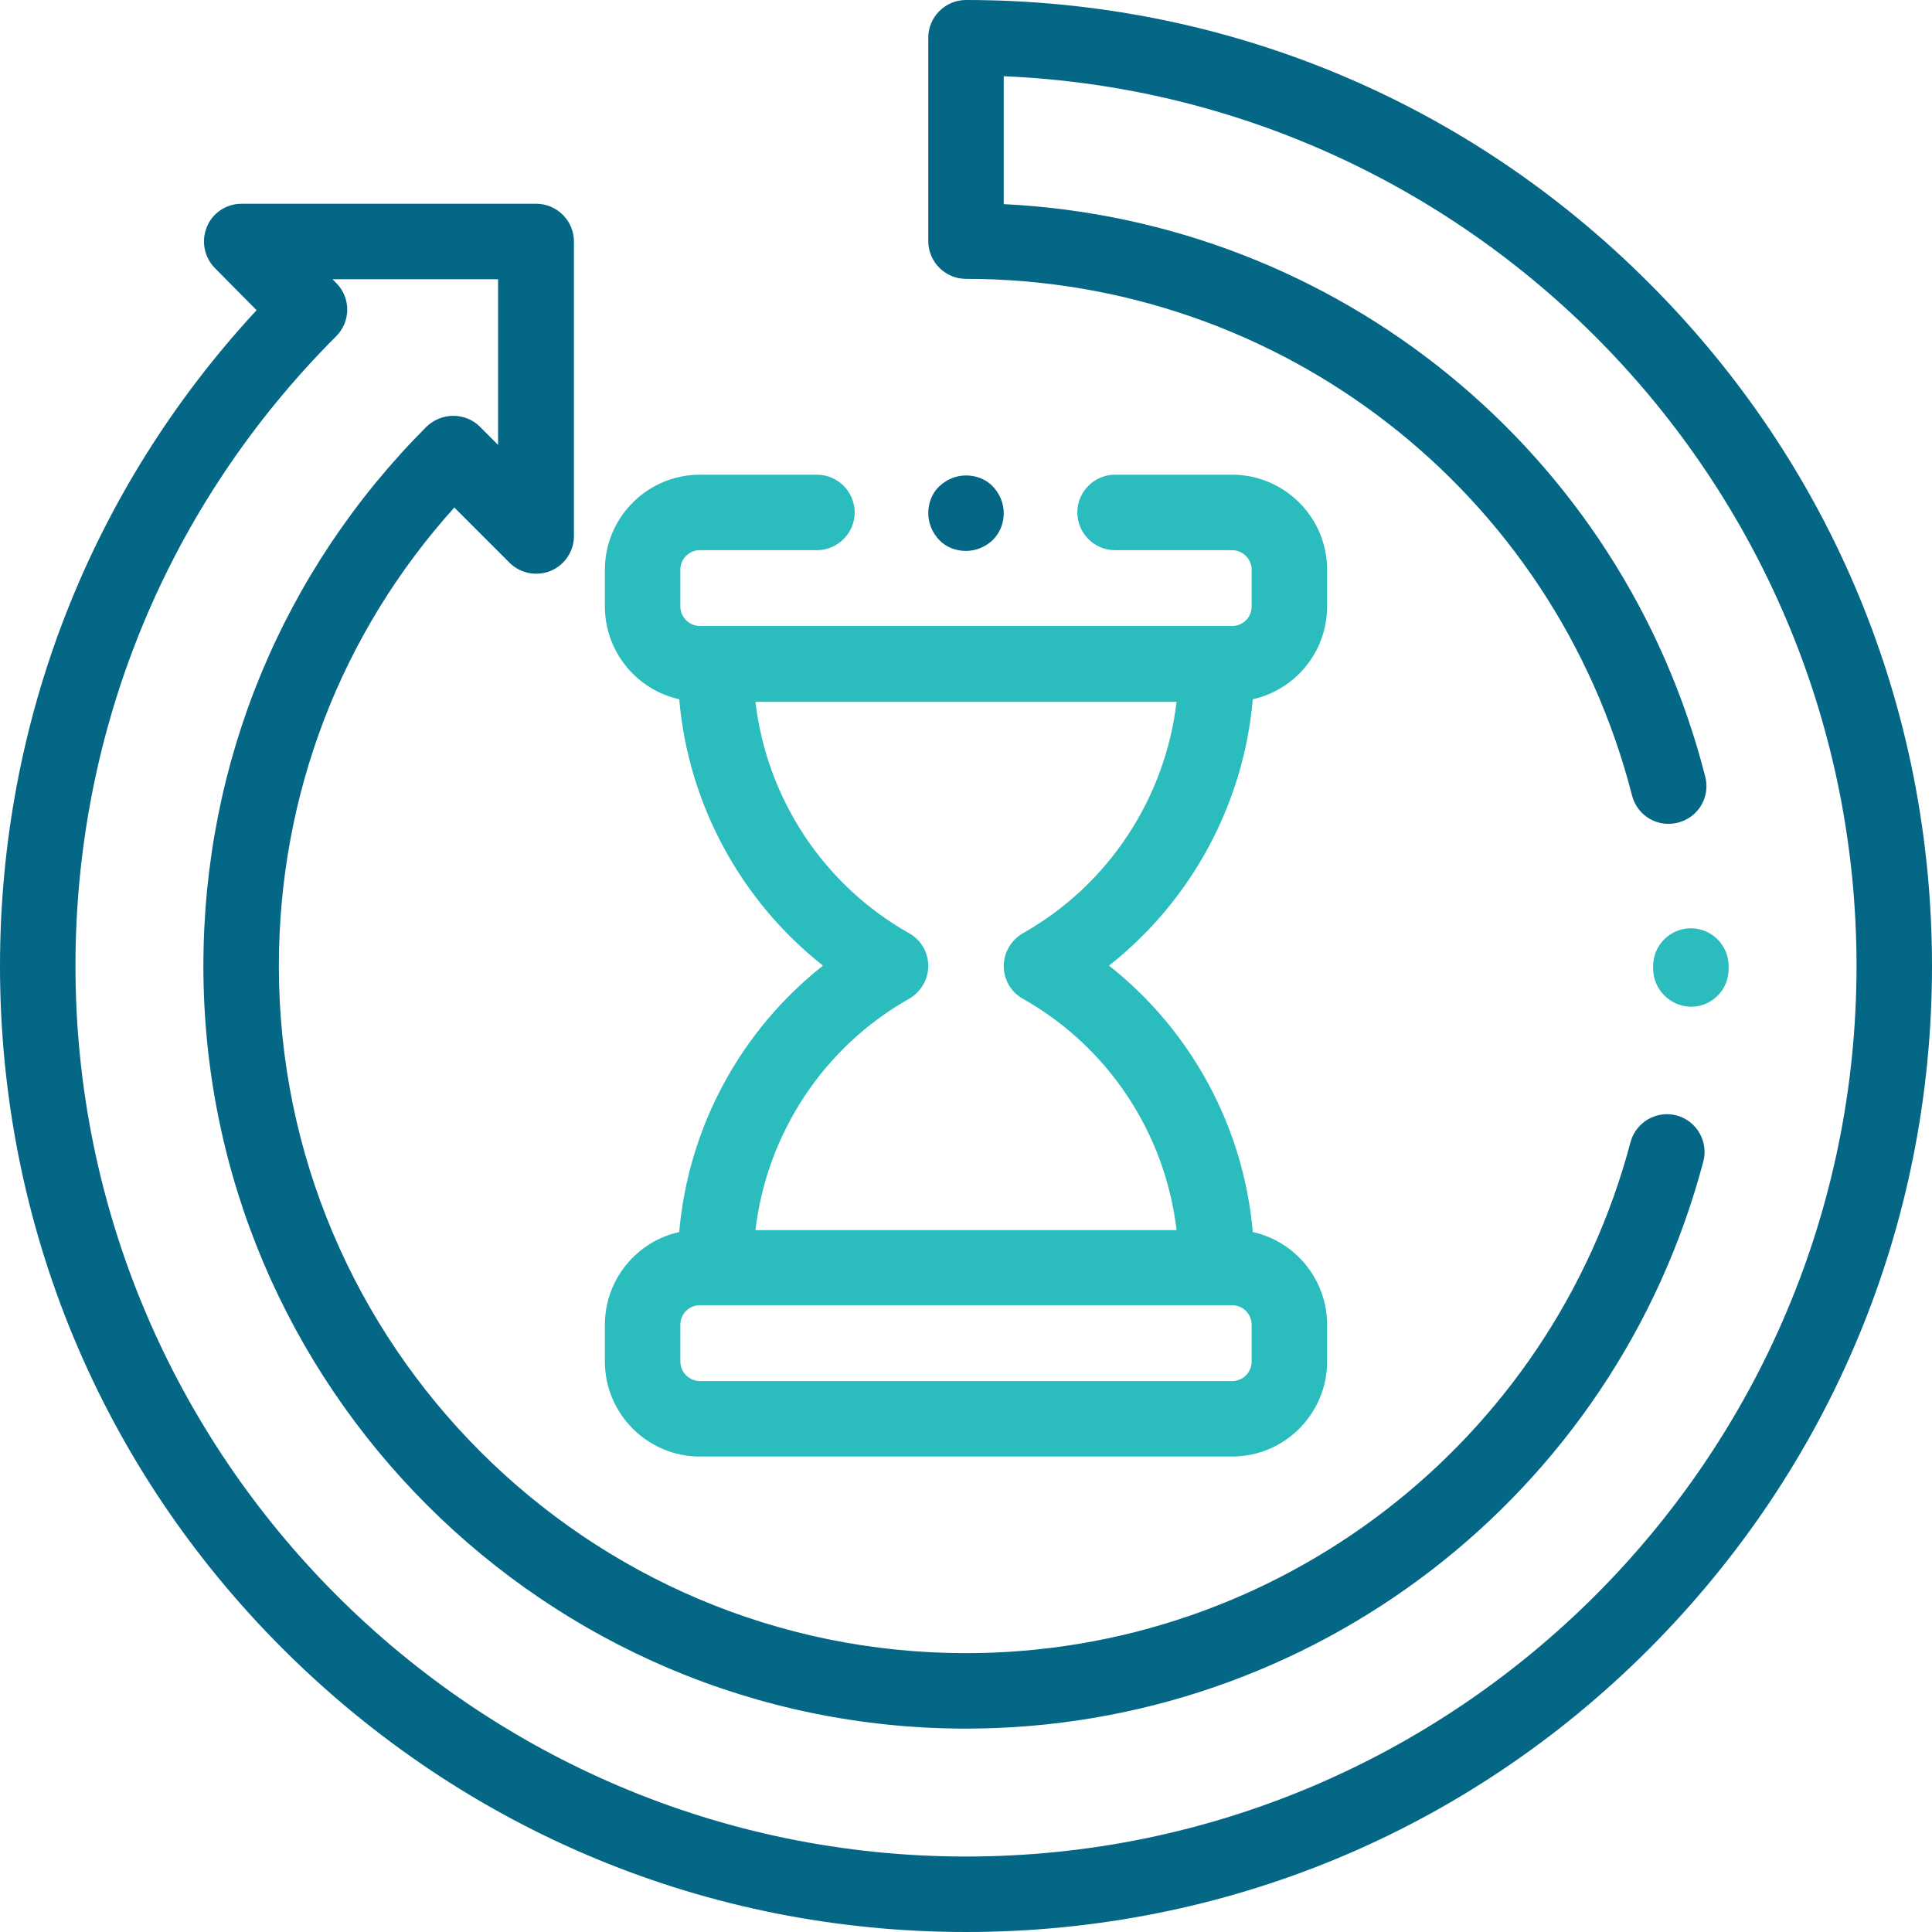 <?xml version="1.0" encoding="utf-8"?>
<!-- Generator: Adobe Illustrator 28.0.0, SVG Export Plug-In . SVG Version: 6.00 Build 0)  -->
<svg version="1.1" id="Layer_1" xmlns="http://www.w3.org/2000/svg" xmlns:xlink="http://www.w3.org/1999/xlink" x="0px" y="0px"
	 viewBox="0 0 512 512" style="enable-background:new 0 0 512 512;" xml:space="preserve">
<style type="text/css">
	.st0{fill:#2BBDBE;}
	.st1{fill:#036785;}
</style>
<path class="st0" d="M448.1,266.8c5.5,0,10-4.4,10-10V256c0-5.5-4.5-10-10-10s-10,4.5-10,10v0.7
	C438.1,262.2,442.6,266.7,448.1,266.8L448.1,266.8z"/>
<path class="st1" d="M437,75C388.7,26.6,324.4,0,256,0c-5.5,0-10,4.5-10,10v53.9c0,5.5,4.5,10,10,10c83.3,0,155.9,56.3,176.5,136.9
	c1.4,5.4,6.8,8.6,12.2,7.2c5.4-1.4,8.6-6.8,7.2-12.2c-22-86.2-97.6-147.4-185.9-151.7V20.2c125.5,5.3,226,109,226,235.8
	c0,130.1-105.9,236-236,236S20,386.1,20,256c0-63,24.5-122.3,69.1-166.9c3.9-3.9,3.9-10.2,0-14.1l-1-1H132v43.9l-4.8-4.8
	c-1.9-1.9-4.4-2.9-7.1-2.9s-5.2,1.1-7.1,2.9C74.9,151.3,53.9,202,53.9,256c0,111.5,90.7,202.1,202.1,202.1
	c91.7,0,172-61.8,195.4-150.3c1.4-5.3-1.8-10.8-7.1-12.2c-5.3-1.4-10.8,1.8-12.2,7.1C411,382.4,338.6,438.1,256,438.1
	c-100.4,0-182.1-81.7-182.1-182.1c0-45.3,16.4-88.1,46.5-121.5l14.6,14.6c2.9,2.9,7.2,3.7,10.9,2.2s6.2-5.2,6.2-9.2V64
	c0-5.5-4.5-10-10-10H64c-4,0-7.7,2.4-9.2,6.2c-1.5,3.7-0.7,8,2.2,10.9L68,82.2C24.1,129.6,0,191,0,256c0,68.4,26.6,132.7,75,181
	s112.6,75,181,75s132.7-26.6,181-75s75-112.6,75-181S485.4,123.3,437,75z"/>
<path class="st0" d="M185.5,386h141c13.9,0,25.2-11.3,25.2-25.2v-9.7c0-12-8.4-22.1-19.7-24.6c-2.4-27.8-16.3-53.4-38.1-70.6
	c21.8-17.2,35.7-42.8,38.1-70.6c11.3-2.5,19.7-12.6,19.7-24.6v-9.7c0-13.9-11.3-25.2-25.2-25.2h-31c-5.5,0-10,4.5-10,10
	s4.5,10,10,10h31c2.8,0,5.2,2.3,5.2,5.2v9.7c0,2.9-2.3,5.2-5.2,5.2h-141c-2.8,0-5.2-2.3-5.2-5.2v-9.7c0-2.9,2.3-5.2,5.2-5.2h31
	c5.5,0,10-4.5,10-10s-4.5-10-10-10h-31c-13.9,0-25.2,11.3-25.2,25.2v9.7c0,12,8.4,22.1,19.7,24.6c2.4,27.8,16.3,53.4,38.1,70.6
	c-21.8,17.2-35.7,42.8-38.1,70.6c-11.3,2.5-19.7,12.6-19.7,24.6v9.7C160.3,374.7,171.6,386,185.5,386z M331.7,360.8
	c0,2.9-2.3,5.2-5.2,5.2h-141c-2.8,0-5.2-2.3-5.2-5.2v-9.7c0-2.9,2.3-5.2,5.2-5.2h141c2.9,0,5.2,2.3,5.2,5.2V360.8z M240.9,264.7
	c3.1-1.8,5.1-5.1,5.1-8.7s-1.9-6.9-5.1-8.7c-22.7-12.8-37.7-35.7-40.7-61.3h111.6c-3,25.5-18,48.5-40.7,61.3
	c-3.1,1.8-5.1,5.1-5.1,8.7s1.9,6.9,5.1,8.7c22.7,12.8,37.7,35.7,40.7,61.3H200.2C203.2,300.5,218.2,277.5,240.9,264.7z"/>
<path class="st1" d="M263.1,143.1c1.9-1.9,2.9-4.4,2.9-7.1s-1.1-5.2-2.9-7.1s-4.4-2.9-7.1-2.9s-5.2,1.1-7.1,2.9s-2.9,4.4-2.9,7.1
	s1.1,5.2,2.9,7.1s4.4,2.9,7.1,2.9S261.2,144.9,263.1,143.1z"/>
</svg>
